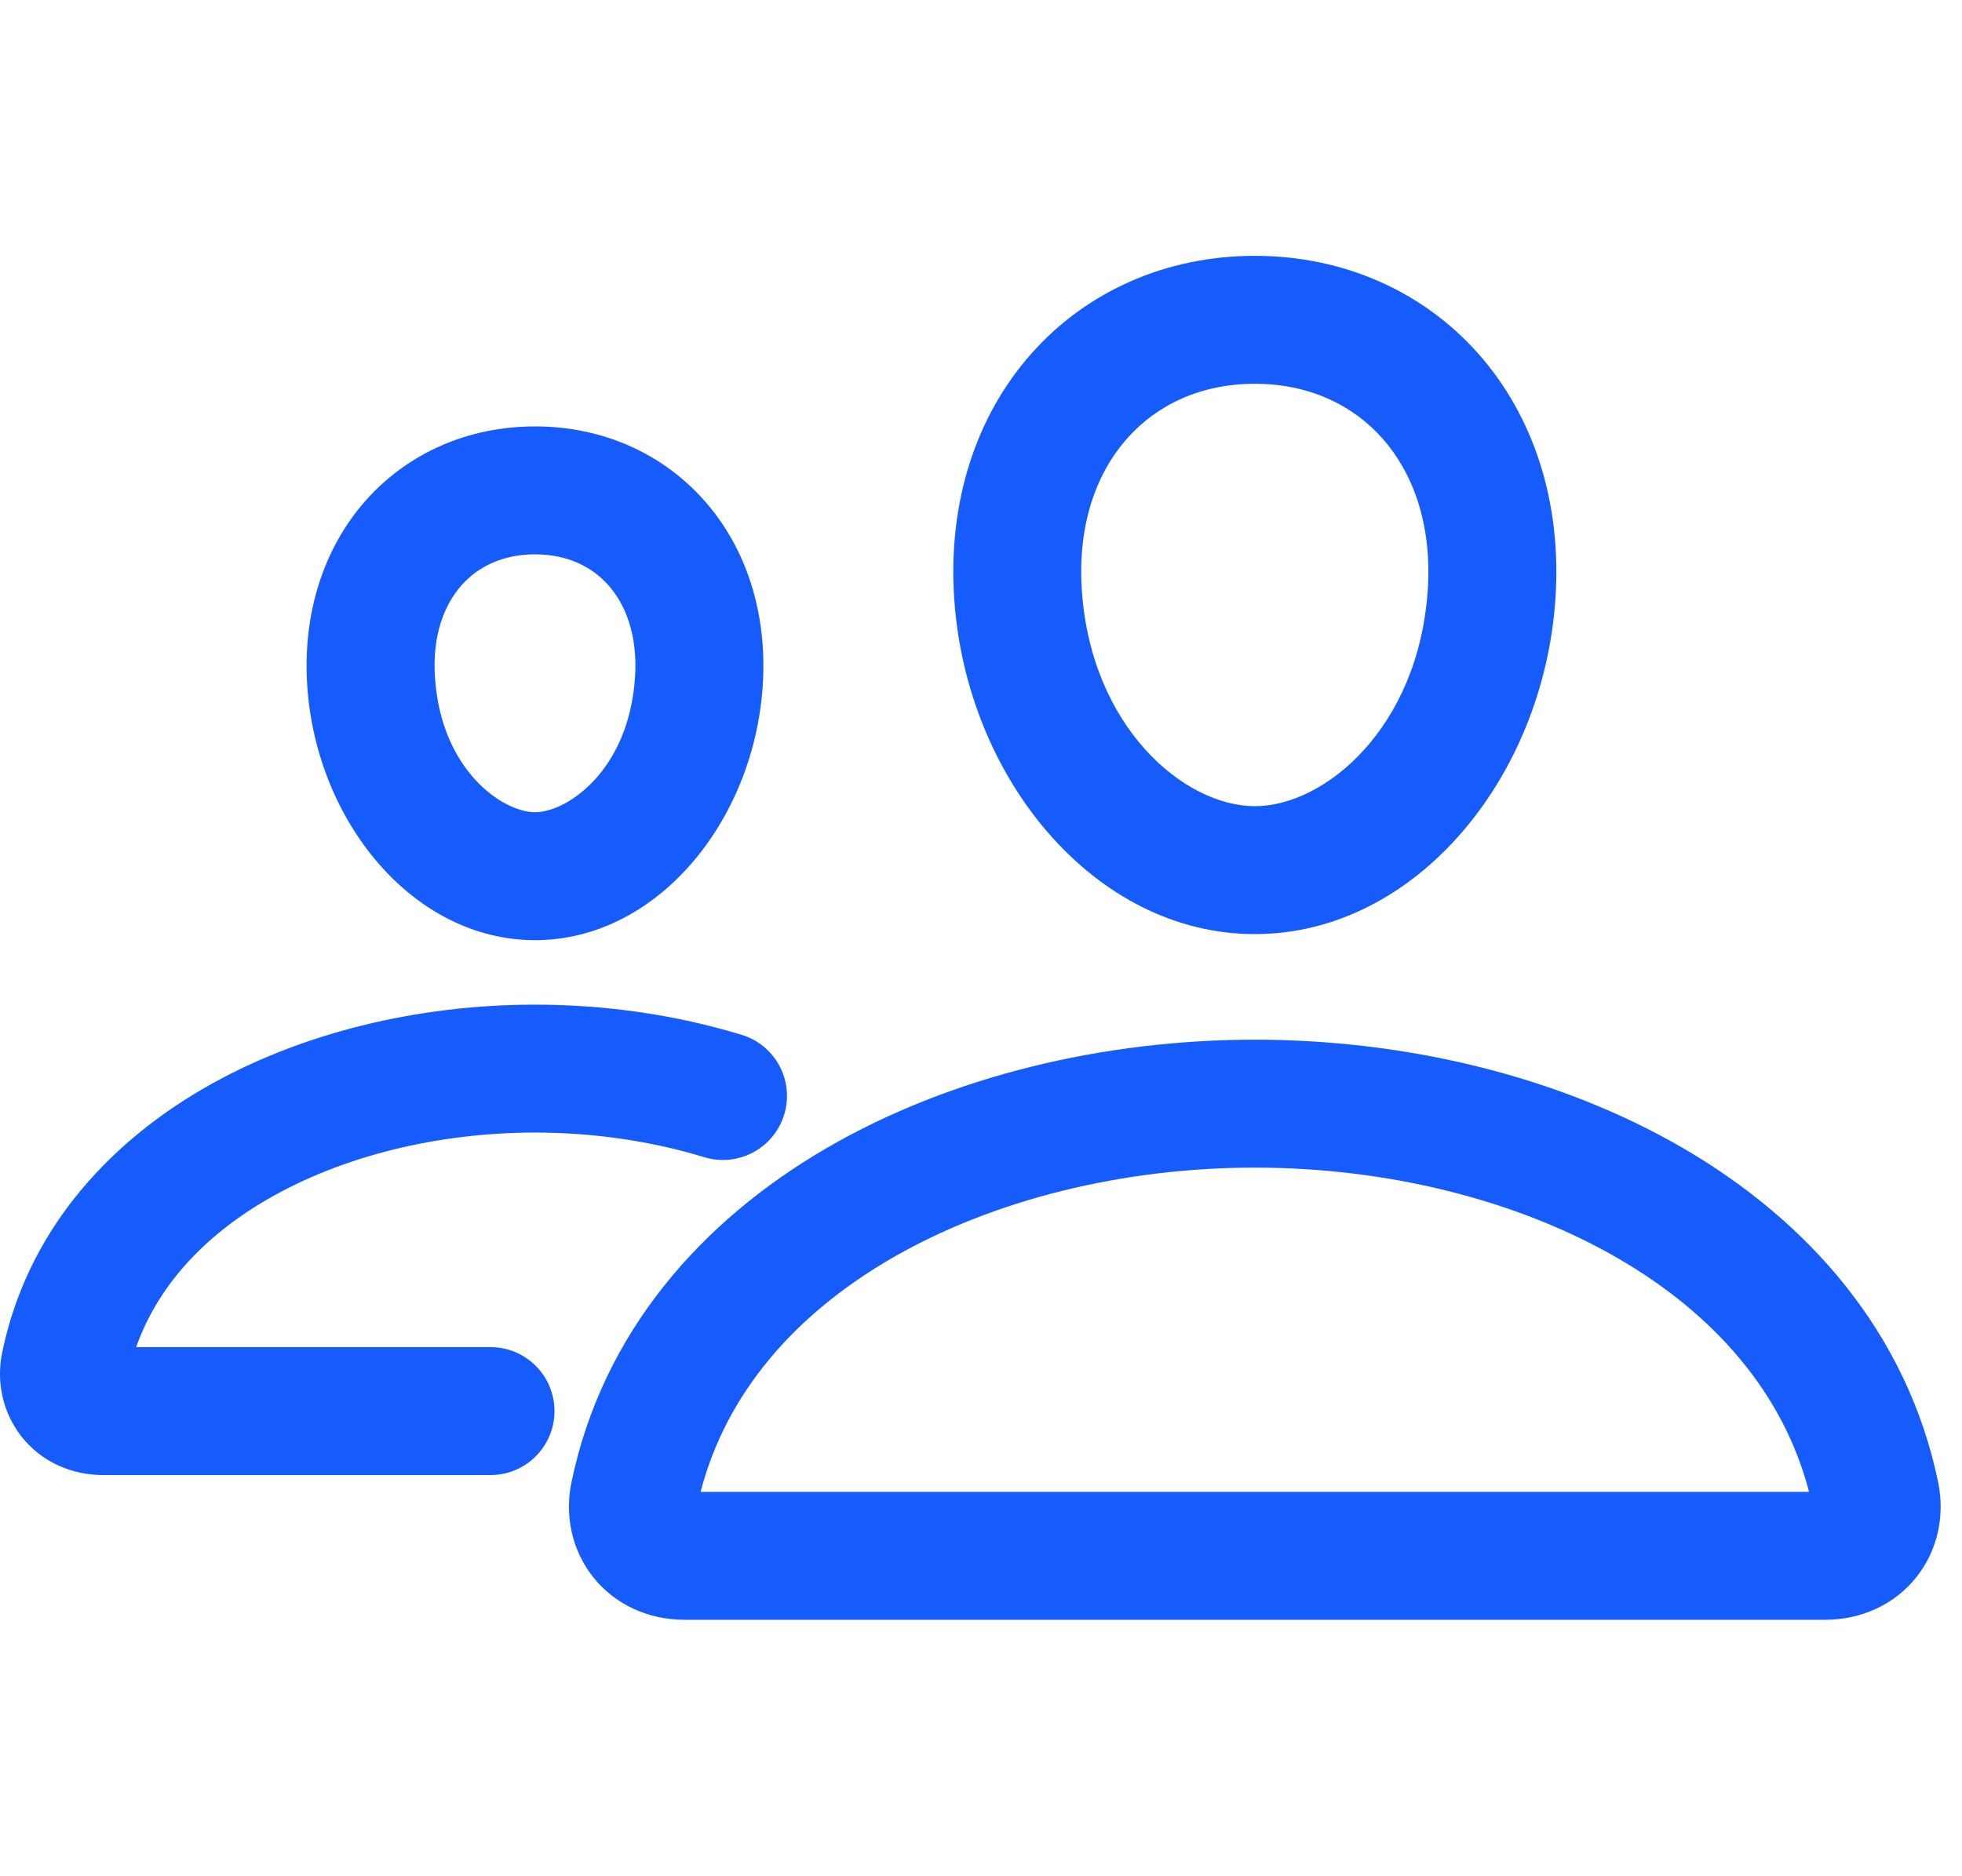 <svg width="23" height="22" viewBox="0 0 23 22" fill="none" xmlns="http://www.w3.org/2000/svg">
<path fill-rule="evenodd" clip-rule="evenodd" d="M5.099 7.944C5.173 9.043 5.901 9.524 6.272 9.524C6.642 9.524 7.37 9.043 7.444 7.944C7.478 7.44 7.328 7.084 7.133 6.863C6.939 6.644 6.649 6.5 6.272 6.5C5.894 6.5 5.604 6.644 5.41 6.863C5.215 7.084 5.065 7.44 5.099 7.944ZM8.941 8.044C8.998 7.185 8.746 6.421 8.255 5.868C7.765 5.315 7.06 5 6.272 5C5.483 5 4.779 5.315 4.288 5.868C3.798 6.421 3.545 7.185 3.602 8.044C3.709 9.641 4.851 11.024 6.272 11.024C7.693 11.024 8.834 9.641 8.941 8.044Z" fill="#165BFB"/>
<path fill-rule="evenodd" clip-rule="evenodd" d="M2.377 12.768C3.515 12.106 4.909 11.78 6.271 11.78C7.092 11.78 7.92 11.898 8.694 12.134C9.09 12.254 9.314 12.673 9.193 13.069C9.072 13.466 8.653 13.689 8.257 13.569C7.631 13.378 6.951 13.28 6.271 13.28C5.132 13.28 4.006 13.556 3.131 14.065C2.386 14.498 1.849 15.082 1.596 15.796H5.75C6.164 15.796 6.5 16.131 6.5 16.546C6.5 16.96 6.164 17.296 5.75 17.296H1.21C0.834 17.296 0.482 17.138 0.251 16.843C0.026 16.556 -0.044 16.193 0.026 15.857M2.377 12.768C1.233 13.434 0.314 14.463 0.026 15.857Z" fill="#165BFB"/>
<path fill-rule="evenodd" clip-rule="evenodd" d="M12.682 6.919C12.79 8.53 13.884 9.453 14.71 9.453C15.535 9.453 16.629 8.53 16.737 6.919C16.789 6.14 16.559 5.539 16.206 5.141C15.855 4.745 15.339 4.5 14.71 4.5C14.08 4.5 13.564 4.745 13.213 5.141C12.86 5.539 12.63 6.14 12.682 6.919ZM18.234 7.019C18.31 5.885 17.976 4.876 17.329 4.146C16.681 3.416 15.75 3 14.71 3C13.669 3 12.738 3.416 12.091 4.146C11.443 4.876 11.11 5.885 11.186 7.019C11.327 9.128 12.834 10.953 14.71 10.953C16.586 10.953 18.093 9.128 18.234 7.019Z" fill="#165BFB"/>
<path fill-rule="evenodd" clip-rule="evenodd" d="M9.688 13.463C11.148 12.614 12.947 12.191 14.71 12.191C16.472 12.191 18.271 12.614 19.731 13.463C21.197 14.316 22.357 15.625 22.721 17.382C22.799 17.763 22.72 18.169 22.47 18.487C22.213 18.814 21.821 18.993 21.392 18.993H8.027C7.598 18.993 7.206 18.814 6.949 18.487C6.699 18.168 6.62 17.763 6.699 17.382C7.062 15.625 8.222 14.316 9.688 13.463ZM10.442 14.76C9.314 15.417 8.512 16.339 8.213 17.493H21.207C20.907 16.339 20.105 15.417 18.977 14.76C17.78 14.064 16.25 13.691 14.71 13.691C13.169 13.691 11.639 14.064 10.442 14.76Z" fill="#165BFB"/>
</svg>
